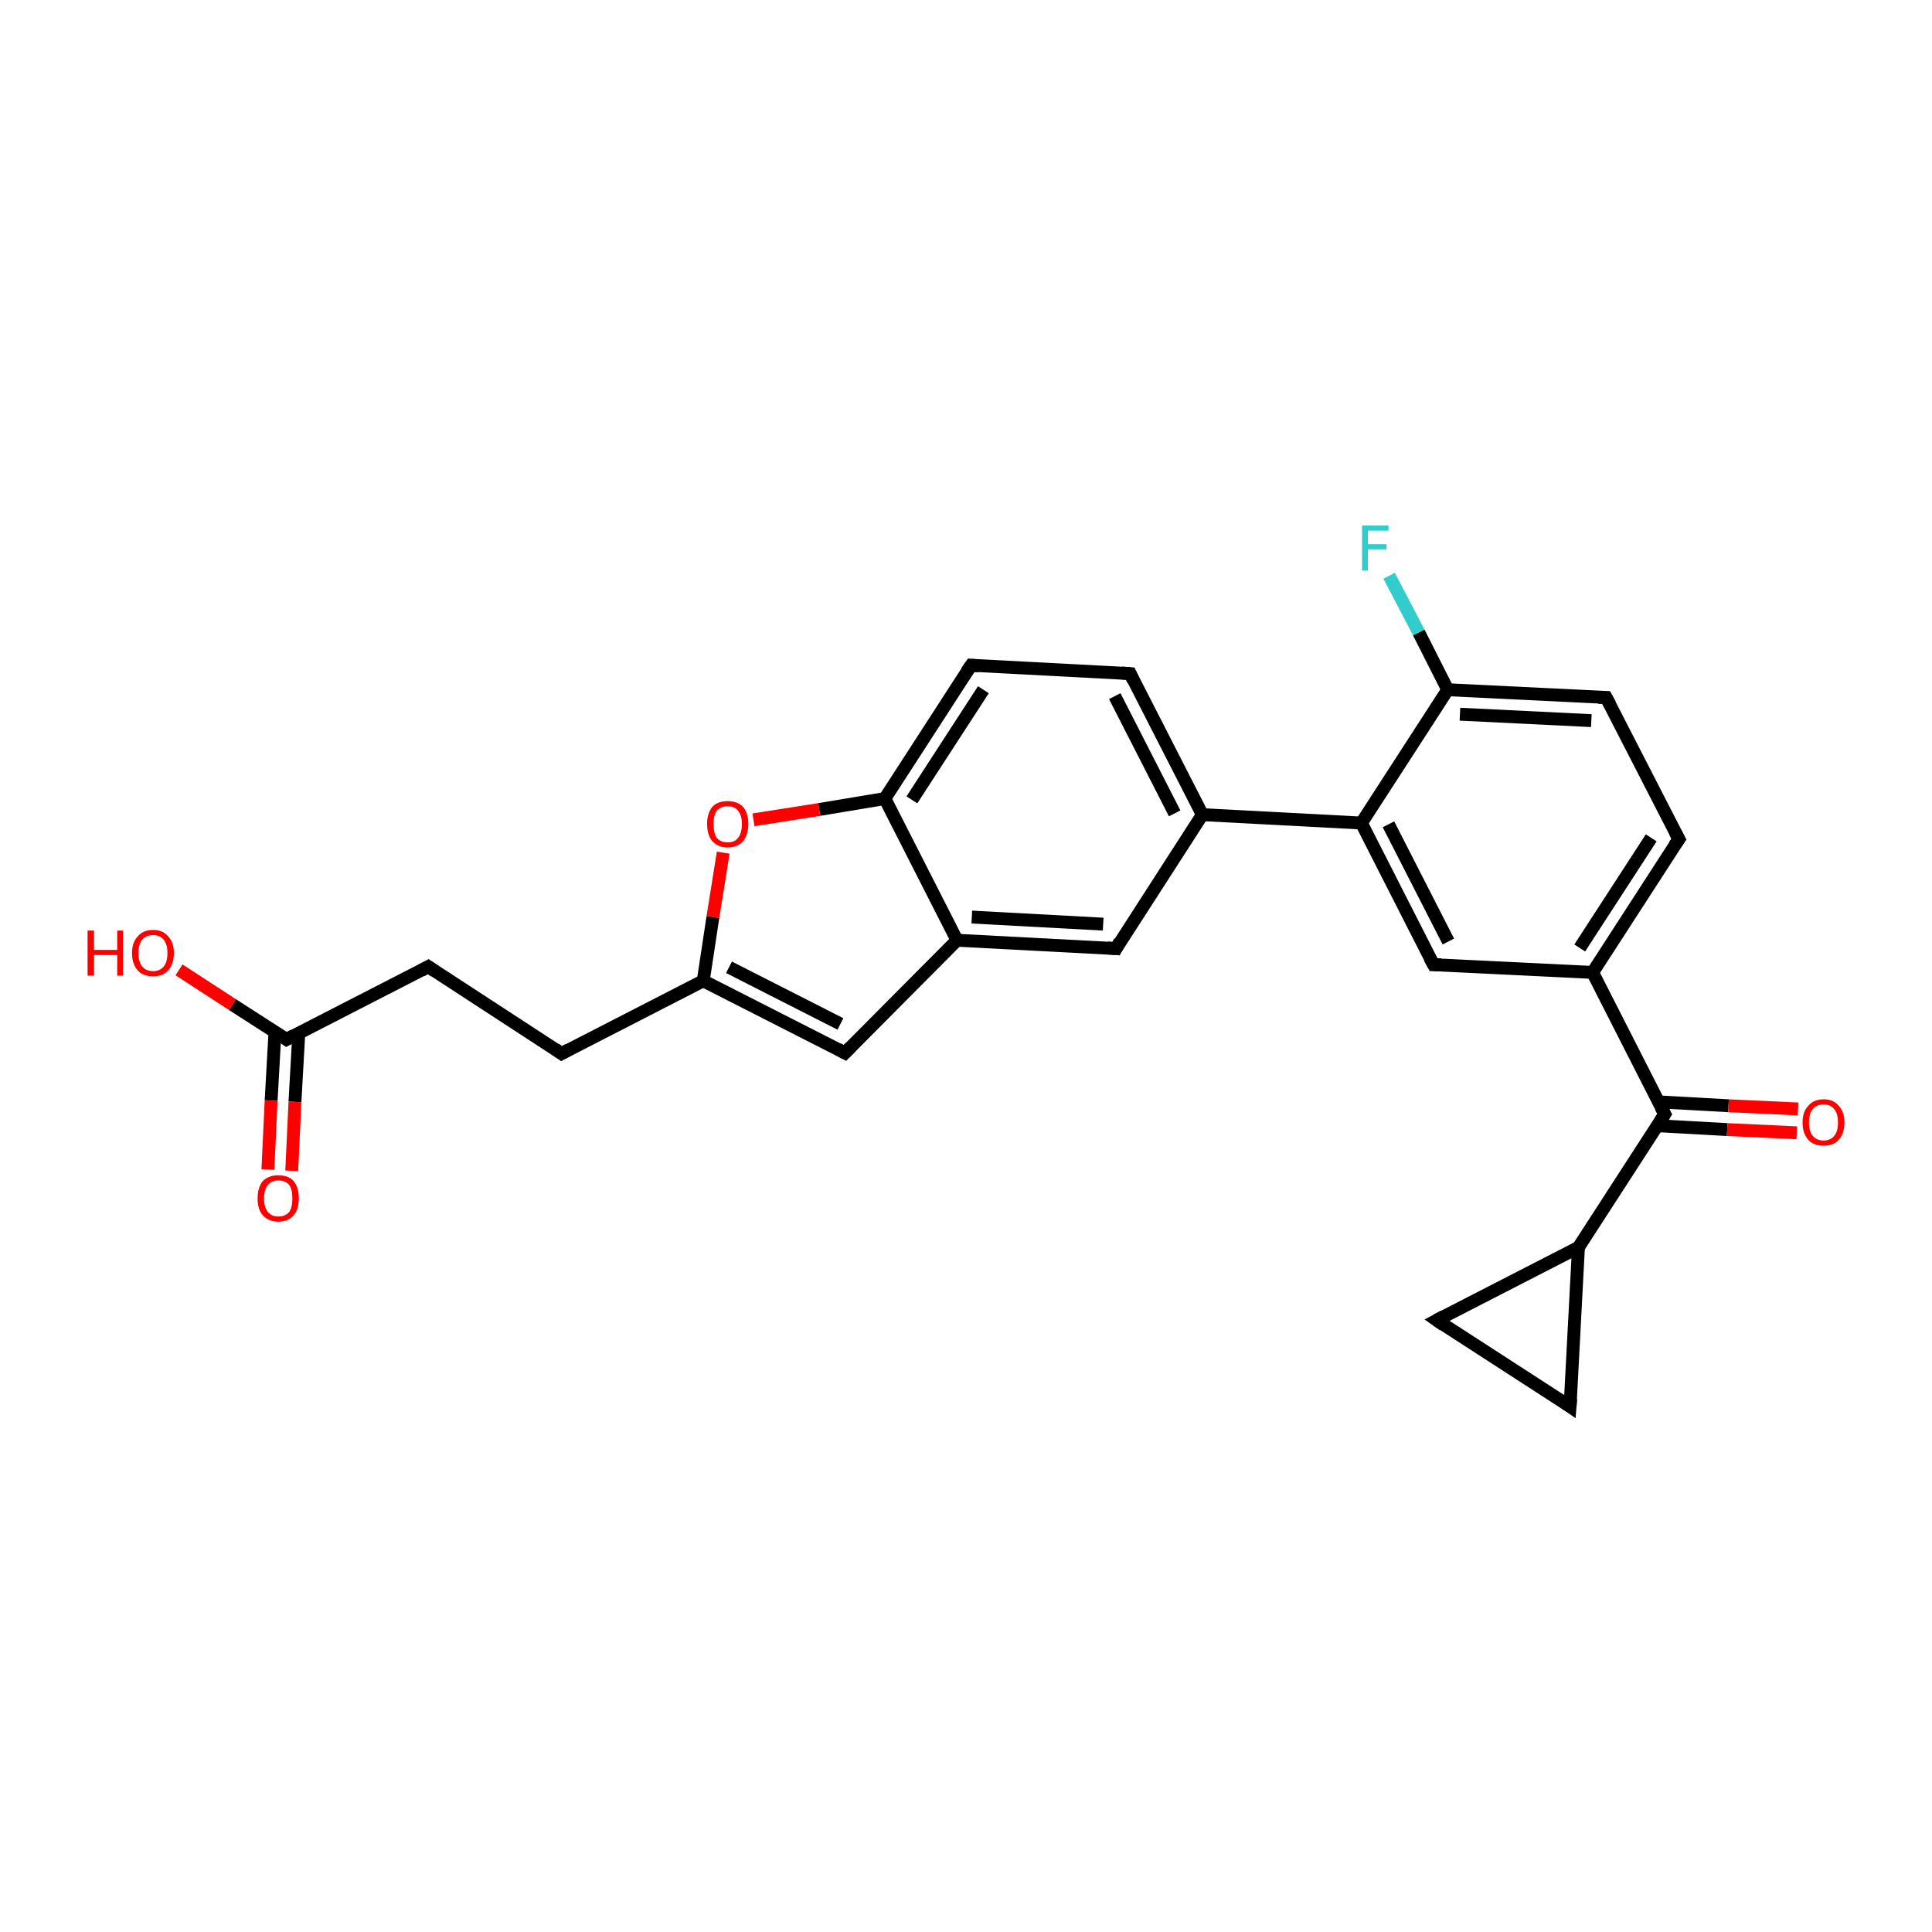 <?xml version='1.0' encoding='iso-8859-1'?>
<svg version='1.1' baseProfile='full'
              xmlns='http://www.w3.org/2000/svg'
                      xmlns:rdkit='http://www.rdkit.org/xml'
                      xmlns:xlink='http://www.w3.org/1999/xlink'
                  xml:space='preserve'
width='300px' height='300px' viewBox='0 0 300 300'>
<!-- END OF HEADER -->
<rect style='opacity:1.0;fill:#FFFFFF;stroke:none' width='300.0' height='300.0' x='0.0' y='0.0'> </rect>
<path class='bond-0 atom-0 atom-1' d='M 27.8,150.6 L 36.1,156.0' style='fill:none;fill-rule:evenodd;stroke:#FF0000;stroke-width:2.0px;stroke-linecap:butt;stroke-linejoin:miter;stroke-opacity:1' />
<path class='bond-0 atom-0 atom-1' d='M 36.1,156.0 L 44.5,161.4' style='fill:none;fill-rule:evenodd;stroke:#000000;stroke-width:2.0px;stroke-linecap:butt;stroke-linejoin:miter;stroke-opacity:1' />
<path class='bond-1 atom-1 atom-2' d='M 42.7,160.2 L 42.1,170.9' style='fill:none;fill-rule:evenodd;stroke:#000000;stroke-width:2.0px;stroke-linecap:butt;stroke-linejoin:miter;stroke-opacity:1' />
<path class='bond-1 atom-1 atom-2' d='M 42.1,170.9 L 41.6,181.6' style='fill:none;fill-rule:evenodd;stroke:#FF0000;stroke-width:2.0px;stroke-linecap:butt;stroke-linejoin:miter;stroke-opacity:1' />
<path class='bond-1 atom-1 atom-2' d='M 46.4,160.4 L 45.8,171.1' style='fill:none;fill-rule:evenodd;stroke:#000000;stroke-width:2.0px;stroke-linecap:butt;stroke-linejoin:miter;stroke-opacity:1' />
<path class='bond-1 atom-1 atom-2' d='M 45.8,171.1 L 45.3,181.8' style='fill:none;fill-rule:evenodd;stroke:#FF0000;stroke-width:2.0px;stroke-linecap:butt;stroke-linejoin:miter;stroke-opacity:1' />
<path class='bond-2 atom-1 atom-3' d='M 44.5,161.4 L 66.5,150.1' style='fill:none;fill-rule:evenodd;stroke:#000000;stroke-width:2.0px;stroke-linecap:butt;stroke-linejoin:miter;stroke-opacity:1' />
<path class='bond-3 atom-3 atom-4' d='M 66.5,150.1 L 87.2,163.6' style='fill:none;fill-rule:evenodd;stroke:#000000;stroke-width:2.0px;stroke-linecap:butt;stroke-linejoin:miter;stroke-opacity:1' />
<path class='bond-4 atom-4 atom-5' d='M 87.2,163.6 L 109.2,152.3' style='fill:none;fill-rule:evenodd;stroke:#000000;stroke-width:2.0px;stroke-linecap:butt;stroke-linejoin:miter;stroke-opacity:1' />
<path class='bond-5 atom-5 atom-6' d='M 109.2,152.3 L 131.2,163.5' style='fill:none;fill-rule:evenodd;stroke:#000000;stroke-width:2.0px;stroke-linecap:butt;stroke-linejoin:miter;stroke-opacity:1' />
<path class='bond-5 atom-5 atom-6' d='M 113.2,150.2 L 130.5,159.0' style='fill:none;fill-rule:evenodd;stroke:#000000;stroke-width:2.0px;stroke-linecap:butt;stroke-linejoin:miter;stroke-opacity:1' />
<path class='bond-6 atom-6 atom-7' d='M 131.2,163.5 L 148.6,146.0' style='fill:none;fill-rule:evenodd;stroke:#000000;stroke-width:2.0px;stroke-linecap:butt;stroke-linejoin:miter;stroke-opacity:1' />
<path class='bond-7 atom-7 atom-8' d='M 148.6,146.0 L 173.3,147.3' style='fill:none;fill-rule:evenodd;stroke:#000000;stroke-width:2.0px;stroke-linecap:butt;stroke-linejoin:miter;stroke-opacity:1' />
<path class='bond-7 atom-7 atom-8' d='M 150.9,142.4 L 171.3,143.5' style='fill:none;fill-rule:evenodd;stroke:#000000;stroke-width:2.0px;stroke-linecap:butt;stroke-linejoin:miter;stroke-opacity:1' />
<path class='bond-8 atom-8 atom-9' d='M 173.3,147.3 L 186.7,126.5' style='fill:none;fill-rule:evenodd;stroke:#000000;stroke-width:2.0px;stroke-linecap:butt;stroke-linejoin:miter;stroke-opacity:1' />
<path class='bond-9 atom-9 atom-10' d='M 186.7,126.5 L 175.5,104.6' style='fill:none;fill-rule:evenodd;stroke:#000000;stroke-width:2.0px;stroke-linecap:butt;stroke-linejoin:miter;stroke-opacity:1' />
<path class='bond-9 atom-9 atom-10' d='M 182.4,126.3 L 173.1,108.1' style='fill:none;fill-rule:evenodd;stroke:#000000;stroke-width:2.0px;stroke-linecap:butt;stroke-linejoin:miter;stroke-opacity:1' />
<path class='bond-10 atom-10 atom-11' d='M 175.5,104.6 L 150.8,103.3' style='fill:none;fill-rule:evenodd;stroke:#000000;stroke-width:2.0px;stroke-linecap:butt;stroke-linejoin:miter;stroke-opacity:1' />
<path class='bond-11 atom-11 atom-12' d='M 150.8,103.3 L 137.4,124.0' style='fill:none;fill-rule:evenodd;stroke:#000000;stroke-width:2.0px;stroke-linecap:butt;stroke-linejoin:miter;stroke-opacity:1' />
<path class='bond-11 atom-11 atom-12' d='M 152.7,107.1 L 141.6,124.2' style='fill:none;fill-rule:evenodd;stroke:#000000;stroke-width:2.0px;stroke-linecap:butt;stroke-linejoin:miter;stroke-opacity:1' />
<path class='bond-12 atom-12 atom-13' d='M 137.4,124.0 L 127.2,125.7' style='fill:none;fill-rule:evenodd;stroke:#000000;stroke-width:2.0px;stroke-linecap:butt;stroke-linejoin:miter;stroke-opacity:1' />
<path class='bond-12 atom-12 atom-13' d='M 127.2,125.7 L 117.0,127.3' style='fill:none;fill-rule:evenodd;stroke:#FF0000;stroke-width:2.0px;stroke-linecap:butt;stroke-linejoin:miter;stroke-opacity:1' />
<path class='bond-13 atom-9 atom-14' d='M 186.7,126.5 L 211.4,127.8' style='fill:none;fill-rule:evenodd;stroke:#000000;stroke-width:2.0px;stroke-linecap:butt;stroke-linejoin:miter;stroke-opacity:1' />
<path class='bond-14 atom-14 atom-15' d='M 211.4,127.8 L 222.6,149.8' style='fill:none;fill-rule:evenodd;stroke:#000000;stroke-width:2.0px;stroke-linecap:butt;stroke-linejoin:miter;stroke-opacity:1' />
<path class='bond-14 atom-14 atom-15' d='M 215.6,128.0 L 224.9,146.2' style='fill:none;fill-rule:evenodd;stroke:#000000;stroke-width:2.0px;stroke-linecap:butt;stroke-linejoin:miter;stroke-opacity:1' />
<path class='bond-15 atom-15 atom-16' d='M 222.6,149.8 L 247.3,151.0' style='fill:none;fill-rule:evenodd;stroke:#000000;stroke-width:2.0px;stroke-linecap:butt;stroke-linejoin:miter;stroke-opacity:1' />
<path class='bond-16 atom-16 atom-17' d='M 247.3,151.0 L 260.7,130.3' style='fill:none;fill-rule:evenodd;stroke:#000000;stroke-width:2.0px;stroke-linecap:butt;stroke-linejoin:miter;stroke-opacity:1' />
<path class='bond-16 atom-16 atom-17' d='M 245.3,147.2 L 256.4,130.1' style='fill:none;fill-rule:evenodd;stroke:#000000;stroke-width:2.0px;stroke-linecap:butt;stroke-linejoin:miter;stroke-opacity:1' />
<path class='bond-17 atom-17 atom-18' d='M 260.7,130.3 L 249.4,108.3' style='fill:none;fill-rule:evenodd;stroke:#000000;stroke-width:2.0px;stroke-linecap:butt;stroke-linejoin:miter;stroke-opacity:1' />
<path class='bond-18 atom-18 atom-19' d='M 249.4,108.3 L 224.8,107.1' style='fill:none;fill-rule:evenodd;stroke:#000000;stroke-width:2.0px;stroke-linecap:butt;stroke-linejoin:miter;stroke-opacity:1' />
<path class='bond-18 atom-18 atom-19' d='M 247.1,111.9 L 226.7,110.9' style='fill:none;fill-rule:evenodd;stroke:#000000;stroke-width:2.0px;stroke-linecap:butt;stroke-linejoin:miter;stroke-opacity:1' />
<path class='bond-19 atom-19 atom-20' d='M 224.8,107.1 L 220.3,98.2' style='fill:none;fill-rule:evenodd;stroke:#000000;stroke-width:2.0px;stroke-linecap:butt;stroke-linejoin:miter;stroke-opacity:1' />
<path class='bond-19 atom-19 atom-20' d='M 220.3,98.2 L 215.7,89.4' style='fill:none;fill-rule:evenodd;stroke:#33CCCC;stroke-width:2.0px;stroke-linecap:butt;stroke-linejoin:miter;stroke-opacity:1' />
<path class='bond-20 atom-16 atom-21' d='M 247.3,151.0 L 258.5,173.0' style='fill:none;fill-rule:evenodd;stroke:#000000;stroke-width:2.0px;stroke-linecap:butt;stroke-linejoin:miter;stroke-opacity:1' />
<path class='bond-21 atom-21 atom-22' d='M 257.3,174.8 L 268.2,175.4' style='fill:none;fill-rule:evenodd;stroke:#000000;stroke-width:2.0px;stroke-linecap:butt;stroke-linejoin:miter;stroke-opacity:1' />
<path class='bond-21 atom-21 atom-22' d='M 268.2,175.4 L 279.0,175.9' style='fill:none;fill-rule:evenodd;stroke:#FF0000;stroke-width:2.0px;stroke-linecap:butt;stroke-linejoin:miter;stroke-opacity:1' />
<path class='bond-21 atom-21 atom-22' d='M 257.5,171.1 L 268.4,171.7' style='fill:none;fill-rule:evenodd;stroke:#000000;stroke-width:2.0px;stroke-linecap:butt;stroke-linejoin:miter;stroke-opacity:1' />
<path class='bond-21 atom-21 atom-22' d='M 268.4,171.7 L 279.2,172.2' style='fill:none;fill-rule:evenodd;stroke:#FF0000;stroke-width:2.0px;stroke-linecap:butt;stroke-linejoin:miter;stroke-opacity:1' />
<path class='bond-22 atom-21 atom-23' d='M 258.5,173.0 L 245.1,193.7' style='fill:none;fill-rule:evenodd;stroke:#000000;stroke-width:2.0px;stroke-linecap:butt;stroke-linejoin:miter;stroke-opacity:1' />
<path class='bond-23 atom-23 atom-24' d='M 245.1,193.7 L 243.8,218.4' style='fill:none;fill-rule:evenodd;stroke:#000000;stroke-width:2.0px;stroke-linecap:butt;stroke-linejoin:miter;stroke-opacity:1' />
<path class='bond-24 atom-24 atom-25' d='M 243.8,218.4 L 223.1,205.0' style='fill:none;fill-rule:evenodd;stroke:#000000;stroke-width:2.0px;stroke-linecap:butt;stroke-linejoin:miter;stroke-opacity:1' />
<path class='bond-25 atom-13 atom-5' d='M 112.3,132.4 L 110.7,142.4' style='fill:none;fill-rule:evenodd;stroke:#FF0000;stroke-width:2.0px;stroke-linecap:butt;stroke-linejoin:miter;stroke-opacity:1' />
<path class='bond-25 atom-13 atom-5' d='M 110.7,142.4 L 109.2,152.3' style='fill:none;fill-rule:evenodd;stroke:#000000;stroke-width:2.0px;stroke-linecap:butt;stroke-linejoin:miter;stroke-opacity:1' />
<path class='bond-26 atom-19 atom-14' d='M 224.8,107.1 L 211.4,127.8' style='fill:none;fill-rule:evenodd;stroke:#000000;stroke-width:2.0px;stroke-linecap:butt;stroke-linejoin:miter;stroke-opacity:1' />
<path class='bond-27 atom-25 atom-23' d='M 223.1,205.0 L 245.1,193.7' style='fill:none;fill-rule:evenodd;stroke:#000000;stroke-width:2.0px;stroke-linecap:butt;stroke-linejoin:miter;stroke-opacity:1' />
<path class='bond-28 atom-12 atom-7' d='M 137.4,124.0 L 148.6,146.0' style='fill:none;fill-rule:evenodd;stroke:#000000;stroke-width:2.0px;stroke-linecap:butt;stroke-linejoin:miter;stroke-opacity:1' />
<path d='M 44.1,161.1 L 44.5,161.4 L 45.6,160.8' style='fill:none;stroke:#000000;stroke-width:2.0px;stroke-linecap:butt;stroke-linejoin:miter;stroke-opacity:1;' />
<path d='M 65.4,150.7 L 66.5,150.1 L 67.5,150.8' style='fill:none;stroke:#000000;stroke-width:2.0px;stroke-linecap:butt;stroke-linejoin:miter;stroke-opacity:1;' />
<path d='M 86.2,162.9 L 87.2,163.6 L 88.3,163.0' style='fill:none;stroke:#000000;stroke-width:2.0px;stroke-linecap:butt;stroke-linejoin:miter;stroke-opacity:1;' />
<path d='M 130.1,162.9 L 131.2,163.5 L 132.1,162.6' style='fill:none;stroke:#000000;stroke-width:2.0px;stroke-linecap:butt;stroke-linejoin:miter;stroke-opacity:1;' />
<path d='M 172.0,147.2 L 173.3,147.3 L 173.9,146.2' style='fill:none;stroke:#000000;stroke-width:2.0px;stroke-linecap:butt;stroke-linejoin:miter;stroke-opacity:1;' />
<path d='M 176.0,105.7 L 175.5,104.6 L 174.2,104.5' style='fill:none;stroke:#000000;stroke-width:2.0px;stroke-linecap:butt;stroke-linejoin:miter;stroke-opacity:1;' />
<path d='M 152.0,103.4 L 150.8,103.3 L 150.1,104.3' style='fill:none;stroke:#000000;stroke-width:2.0px;stroke-linecap:butt;stroke-linejoin:miter;stroke-opacity:1;' />
<path d='M 222.0,148.7 L 222.6,149.8 L 223.8,149.8' style='fill:none;stroke:#000000;stroke-width:2.0px;stroke-linecap:butt;stroke-linejoin:miter;stroke-opacity:1;' />
<path d='M 260.0,131.3 L 260.7,130.3 L 260.1,129.2' style='fill:none;stroke:#000000;stroke-width:2.0px;stroke-linecap:butt;stroke-linejoin:miter;stroke-opacity:1;' />
<path d='M 250.0,109.4 L 249.4,108.3 L 248.2,108.3' style='fill:none;stroke:#000000;stroke-width:2.0px;stroke-linecap:butt;stroke-linejoin:miter;stroke-opacity:1;' />
<path d='M 257.9,171.9 L 258.5,173.0 L 257.8,174.1' style='fill:none;stroke:#000000;stroke-width:2.0px;stroke-linecap:butt;stroke-linejoin:miter;stroke-opacity:1;' />
<path d='M 243.9,217.2 L 243.8,218.4 L 242.8,217.7' style='fill:none;stroke:#000000;stroke-width:2.0px;stroke-linecap:butt;stroke-linejoin:miter;stroke-opacity:1;' />
<path d='M 224.1,205.7 L 223.1,205.0 L 224.2,204.4' style='fill:none;stroke:#000000;stroke-width:2.0px;stroke-linecap:butt;stroke-linejoin:miter;stroke-opacity:1;' />
<path class='atom-0' d='M 13.6 144.5
L 14.6 144.5
L 14.6 147.5
L 18.2 147.5
L 18.2 144.5
L 19.1 144.5
L 19.1 151.5
L 18.2 151.5
L 18.2 148.3
L 14.6 148.3
L 14.6 151.5
L 13.6 151.5
L 13.6 144.5
' fill='#FF0000'/>
<path class='atom-0' d='M 20.5 148.0
Q 20.5 146.3, 21.4 145.4
Q 22.2 144.4, 23.8 144.4
Q 25.3 144.4, 26.1 145.4
Q 27.0 146.3, 27.0 148.0
Q 27.0 149.7, 26.1 150.7
Q 25.3 151.6, 23.8 151.6
Q 22.2 151.6, 21.4 150.7
Q 20.5 149.7, 20.5 148.0
M 23.8 150.8
Q 24.8 150.8, 25.4 150.1
Q 26.0 149.4, 26.0 148.0
Q 26.0 146.6, 25.4 145.9
Q 24.8 145.2, 23.8 145.2
Q 22.7 145.2, 22.1 145.9
Q 21.5 146.6, 21.5 148.0
Q 21.5 149.4, 22.1 150.1
Q 22.7 150.8, 23.8 150.8
' fill='#FF0000'/>
<path class='atom-2' d='M 40.0 186.1
Q 40.0 184.4, 40.8 183.4
Q 41.7 182.5, 43.2 182.5
Q 44.8 182.5, 45.6 183.4
Q 46.4 184.4, 46.4 186.1
Q 46.4 187.8, 45.6 188.7
Q 44.8 189.7, 43.2 189.7
Q 41.7 189.7, 40.8 188.7
Q 40.0 187.8, 40.0 186.1
M 43.2 188.9
Q 44.3 188.9, 44.9 188.2
Q 45.4 187.5, 45.4 186.1
Q 45.4 184.7, 44.9 184.0
Q 44.3 183.3, 43.2 183.3
Q 42.2 183.3, 41.6 184.0
Q 41.0 184.7, 41.0 186.1
Q 41.0 187.5, 41.6 188.2
Q 42.2 188.9, 43.2 188.9
' fill='#FF0000'/>
<path class='atom-13' d='M 109.8 127.9
Q 109.8 126.3, 110.6 125.3
Q 111.4 124.4, 113.0 124.4
Q 114.5 124.4, 115.4 125.3
Q 116.2 126.3, 116.2 127.9
Q 116.2 129.6, 115.4 130.6
Q 114.5 131.6, 113.0 131.6
Q 111.5 131.6, 110.6 130.6
Q 109.8 129.7, 109.8 127.9
M 113.0 130.8
Q 114.1 130.8, 114.6 130.1
Q 115.2 129.4, 115.2 127.9
Q 115.2 126.6, 114.6 125.9
Q 114.1 125.2, 113.0 125.2
Q 111.9 125.2, 111.3 125.9
Q 110.8 126.6, 110.8 127.9
Q 110.8 129.4, 111.3 130.1
Q 111.9 130.8, 113.0 130.8
' fill='#FF0000'/>
<path class='atom-20' d='M 211.5 81.6
L 215.6 81.6
L 215.6 82.4
L 212.4 82.4
L 212.4 84.5
L 215.3 84.5
L 215.3 85.3
L 212.4 85.3
L 212.4 88.6
L 211.5 88.6
L 211.5 81.6
' fill='#33CCCC'/>
<path class='atom-22' d='M 279.9 174.3
Q 279.9 172.6, 280.8 171.7
Q 281.6 170.7, 283.2 170.7
Q 284.7 170.7, 285.5 171.7
Q 286.4 172.6, 286.4 174.3
Q 286.4 176.0, 285.5 177.0
Q 284.7 177.9, 283.2 177.9
Q 281.6 177.9, 280.8 177.0
Q 279.9 176.0, 279.9 174.3
M 283.2 177.1
Q 284.2 177.1, 284.8 176.4
Q 285.4 175.7, 285.4 174.3
Q 285.4 172.9, 284.8 172.2
Q 284.2 171.5, 283.2 171.5
Q 282.1 171.5, 281.5 172.2
Q 280.9 172.9, 280.9 174.3
Q 280.9 175.7, 281.5 176.4
Q 282.1 177.1, 283.2 177.1
' fill='#FF0000'/>
</svg>
